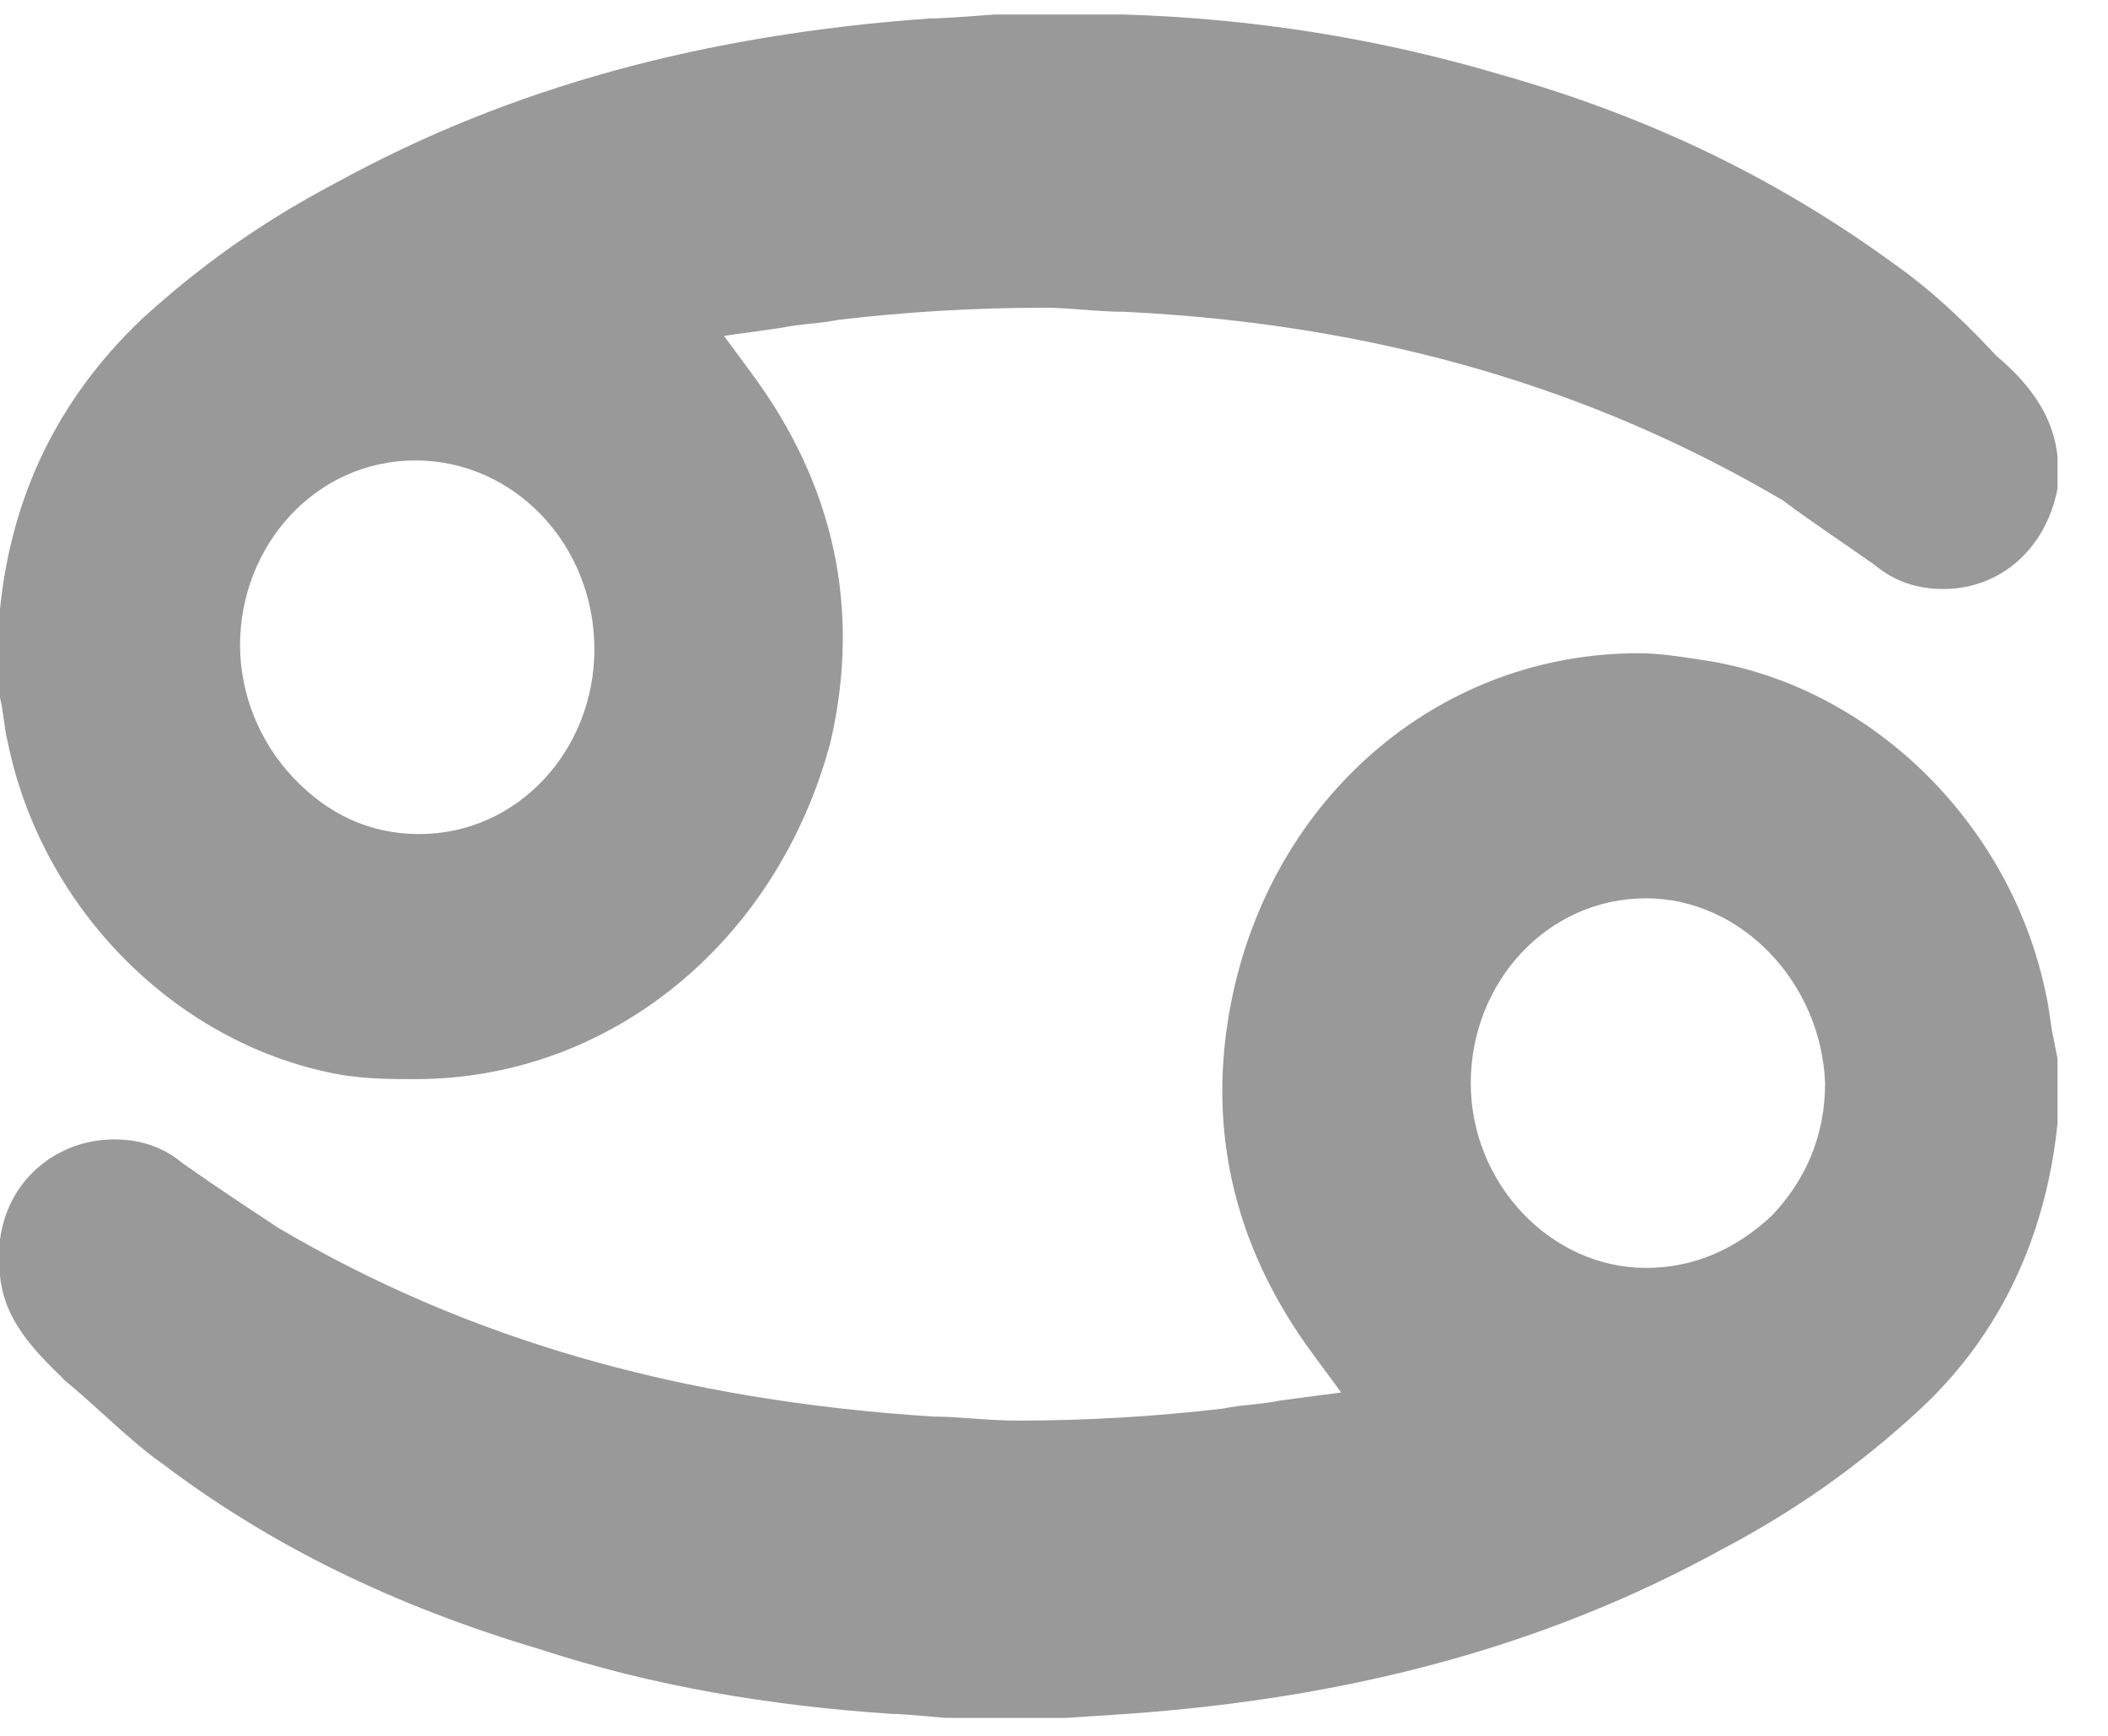 <svg width="34" height="28" viewBox="0 0 34 28" fill="none" xmlns="http://www.w3.org/2000/svg">
<path d="M15.241 27.71C15.241 27.71 14.565 27.645 14.38 27.645C12.414 27.516 10.509 27.192 8.727 26.609C6.33 25.896 4.363 24.924 2.643 23.628C2.089 23.239 1.598 22.721 1.045 22.267L0.983 22.202C0.369 21.619 0.061 21.165 0 20.582V20.128C0 20.064 0 20.064 0 19.999C0.123 19.027 0.922 18.379 1.844 18.379C2.274 18.379 2.643 18.508 2.95 18.767C3.503 19.156 3.995 19.48 4.486 19.804C7.559 21.619 11.001 22.591 15.056 22.85C15.487 22.85 15.917 22.915 16.409 22.915C17.515 22.915 18.621 22.85 19.727 22.721C20.034 22.656 20.342 22.656 20.649 22.591L21.632 22.461L21.202 21.878C19.85 20.064 19.42 18.055 19.911 15.916C20.649 12.741 23.291 10.537 26.426 10.537C26.794 10.537 27.163 10.602 27.593 10.667C30.236 11.121 32.448 13.324 33.001 16.046C33.063 16.305 33.063 16.499 33.124 16.759L33.186 17.082V17.99C33.186 18.055 33.186 18.119 33.186 18.119C33.001 19.934 32.264 21.554 30.912 22.785C29.99 23.628 29.007 24.34 27.778 24.989C24.951 26.544 21.817 27.386 18.191 27.645L17.207 27.71H15.241ZM26.549 14.49C24.951 14.49 23.722 15.851 23.722 17.471C23.722 19.091 25.012 20.452 26.549 20.452C27.348 20.452 28.023 20.128 28.577 19.61C29.13 19.027 29.437 18.314 29.437 17.471C29.375 15.851 28.085 14.49 26.549 14.49Z" fill="#999999"/>
<path d="M6.699 17.407C6.33 17.407 5.961 17.407 5.531 17.342C2.888 16.888 0.676 14.685 0.123 11.963C0.061 11.704 0.061 11.509 0 11.25V10.861V9.954C0 9.889 0 9.825 0 9.825C0.184 8.01 0.922 6.455 2.274 5.159C3.196 4.316 4.179 3.603 5.408 2.955C8.235 1.4 11.369 0.558 14.995 0.298C15.241 0.298 16.04 0.234 16.04 0.234H17.945C18.006 0.234 18.068 0.234 18.129 0.234C20.219 0.298 22.247 0.622 24.213 1.206C26.733 1.919 28.761 2.955 30.543 4.251C31.096 4.64 31.588 5.094 32.08 5.612L32.203 5.742C32.817 6.26 33.124 6.779 33.186 7.362V7.816C33.186 7.88 33.186 7.88 33.186 7.88C33.001 8.852 32.264 9.501 31.342 9.501C30.912 9.501 30.543 9.371 30.236 9.112C29.683 8.723 29.191 8.399 28.761 8.075C25.688 6.26 22.185 5.223 18.129 5.029C17.699 5.029 17.269 4.964 16.839 4.964C15.732 4.964 14.626 5.029 13.52 5.159C13.213 5.223 12.906 5.223 12.598 5.288L11.677 5.418L12.107 6.001C13.459 7.816 13.889 9.825 13.397 11.963C12.537 15.203 9.833 17.407 6.699 17.407ZM6.699 7.427C5.101 7.427 3.872 8.788 3.872 10.408C3.872 11.185 4.179 11.963 4.732 12.546C5.285 13.13 5.961 13.454 6.76 13.454C8.358 13.454 9.587 12.093 9.587 10.473C9.587 8.788 8.296 7.427 6.699 7.427Z" fill="#999999"/>
</svg>
